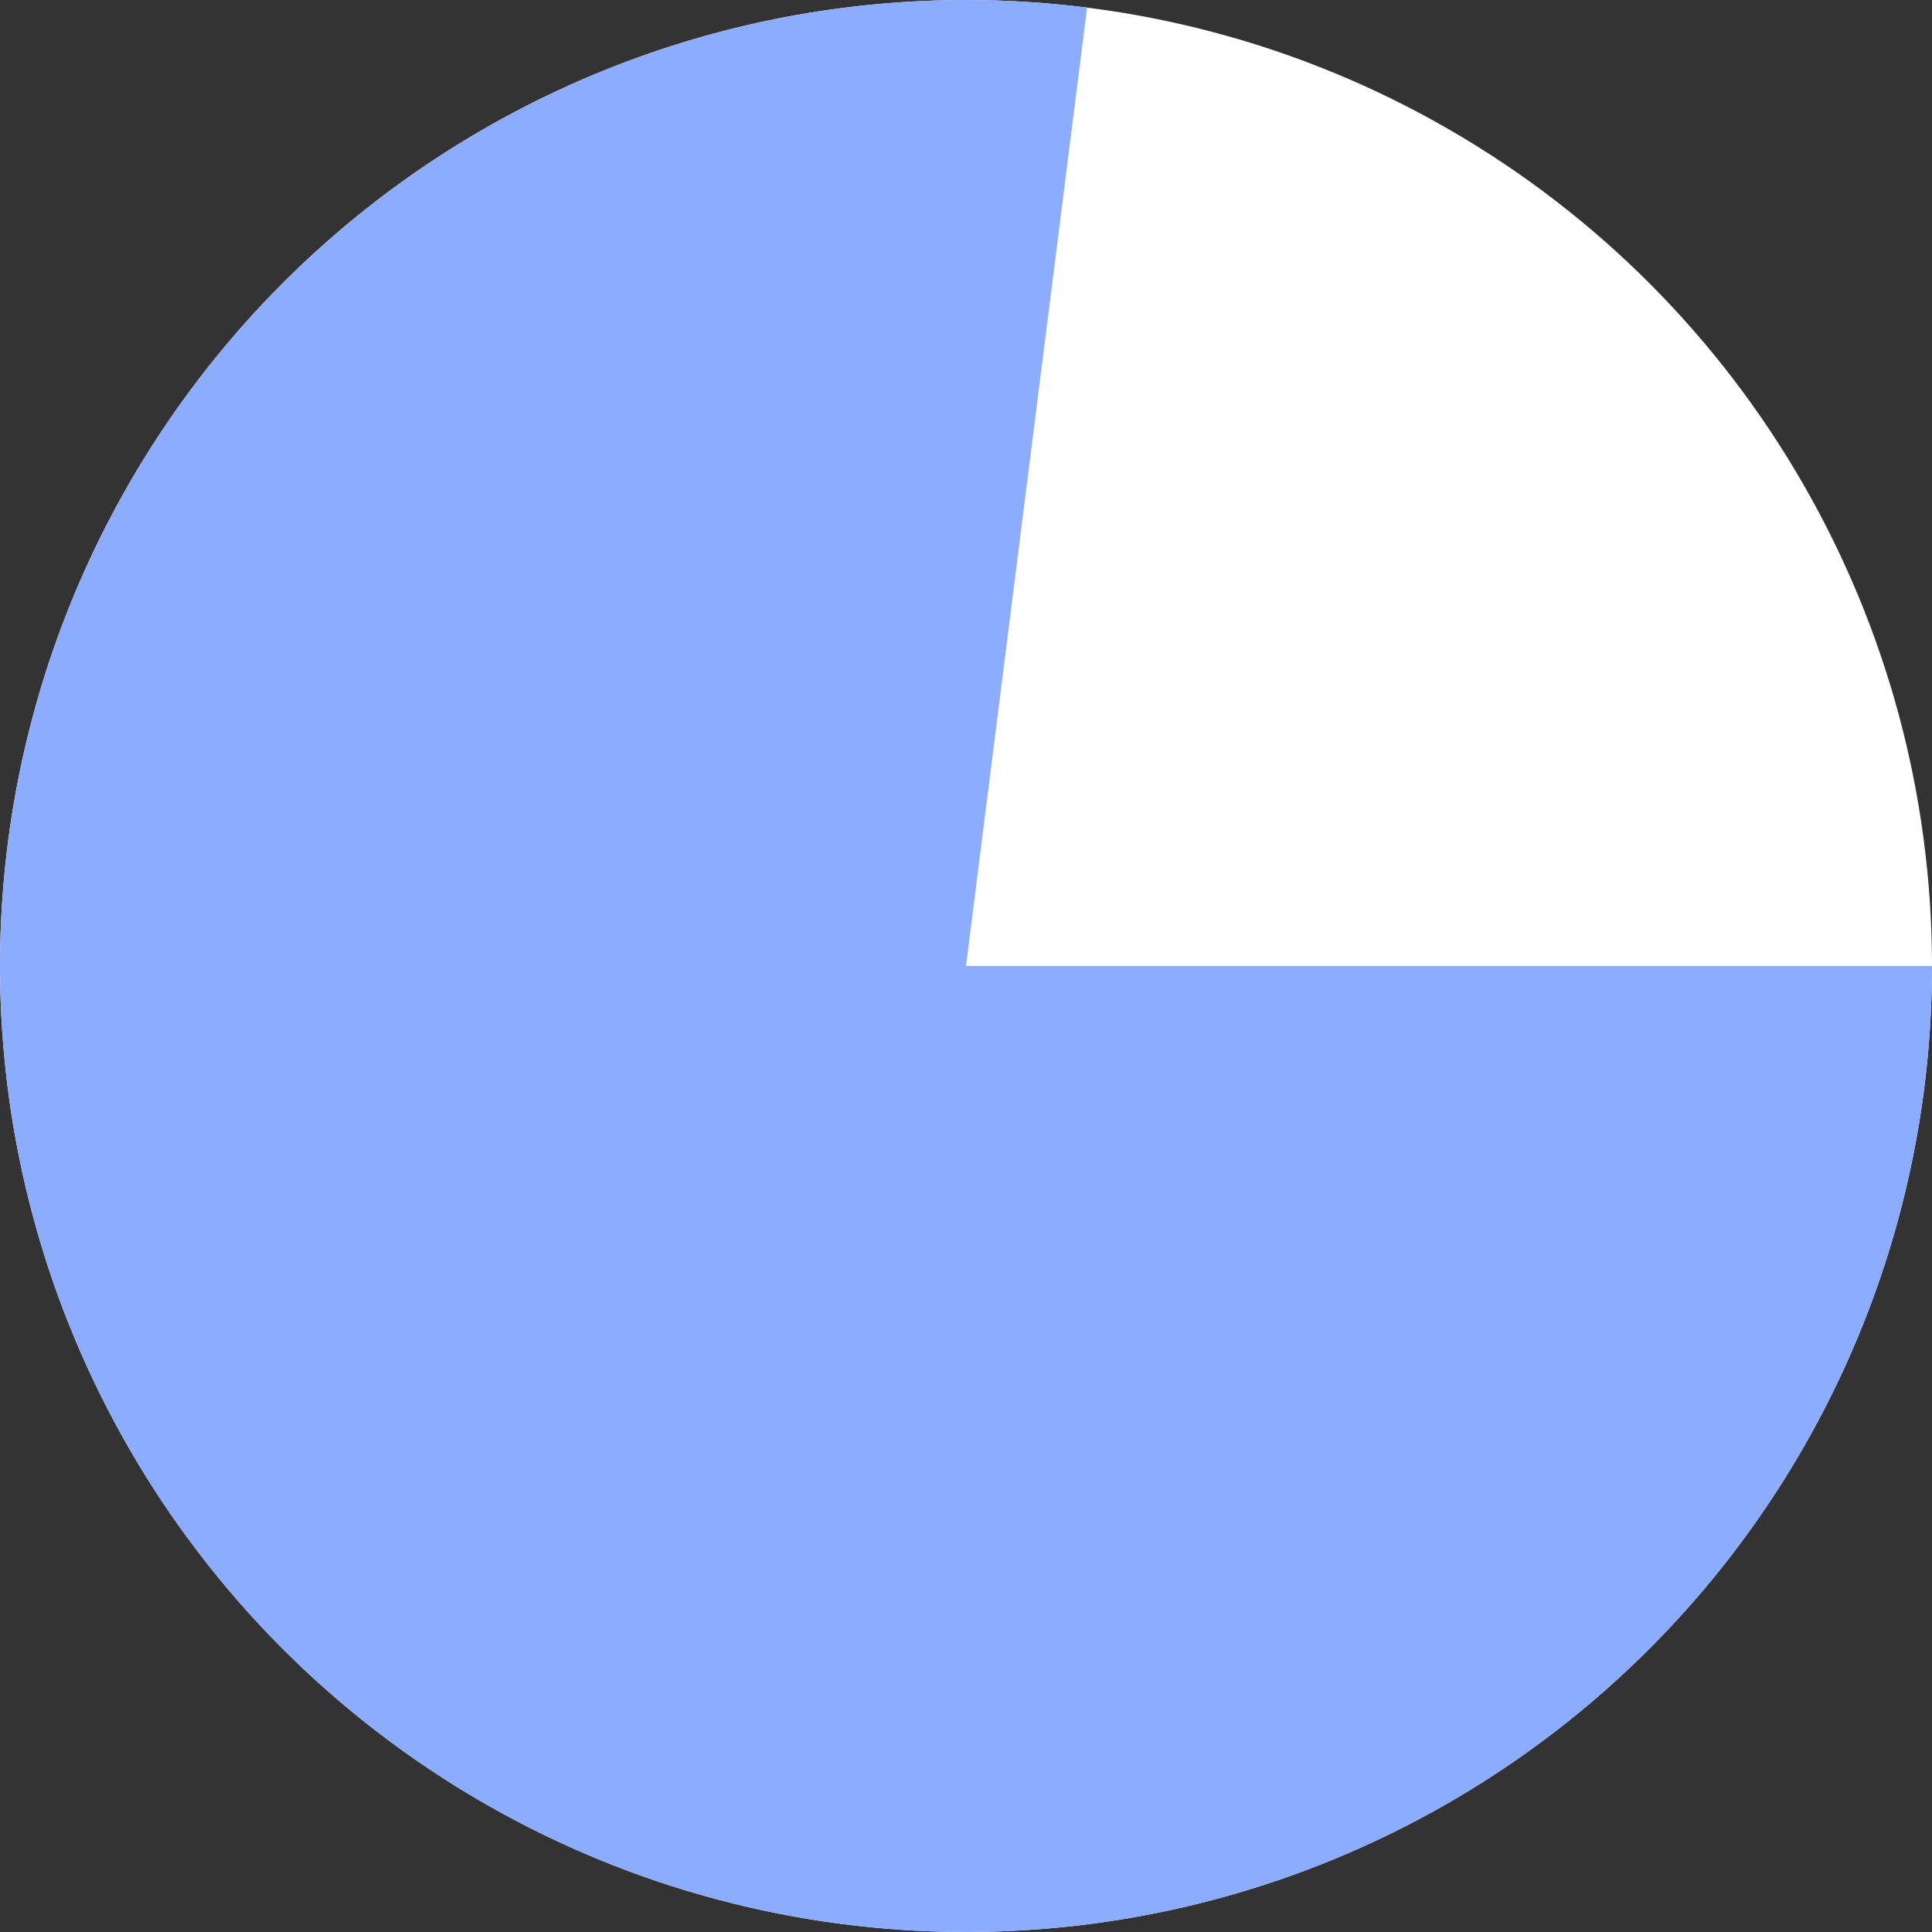 <svg width="100" height="100" viewBox="0 0 100 100" fill="none" xmlns="http://www.w3.org/2000/svg">
<rect x="0" y="0" width="100" height="100" fill="#333333" stroke="none"/>
<circle cx="50" cy="50" r="50" fill="white"/>
<path d="M100 50C100 60.157 96.907 70.073 91.132 78.428C85.357 86.784 77.175 93.182 67.674 96.772C58.173 100.362 47.803 100.974 37.946 98.525C28.089 96.077 19.211 90.684 12.494 83.066C5.778 75.447 1.54 65.963 0.347 55.877C-0.847 45.791 1.059 35.58 5.812 26.604C10.564 17.627 17.938 10.311 26.951 5.629C35.965 0.947 46.19 -0.879 56.267 0.394L50 50H100Z" fill="#8CACFF"/>
</svg>

